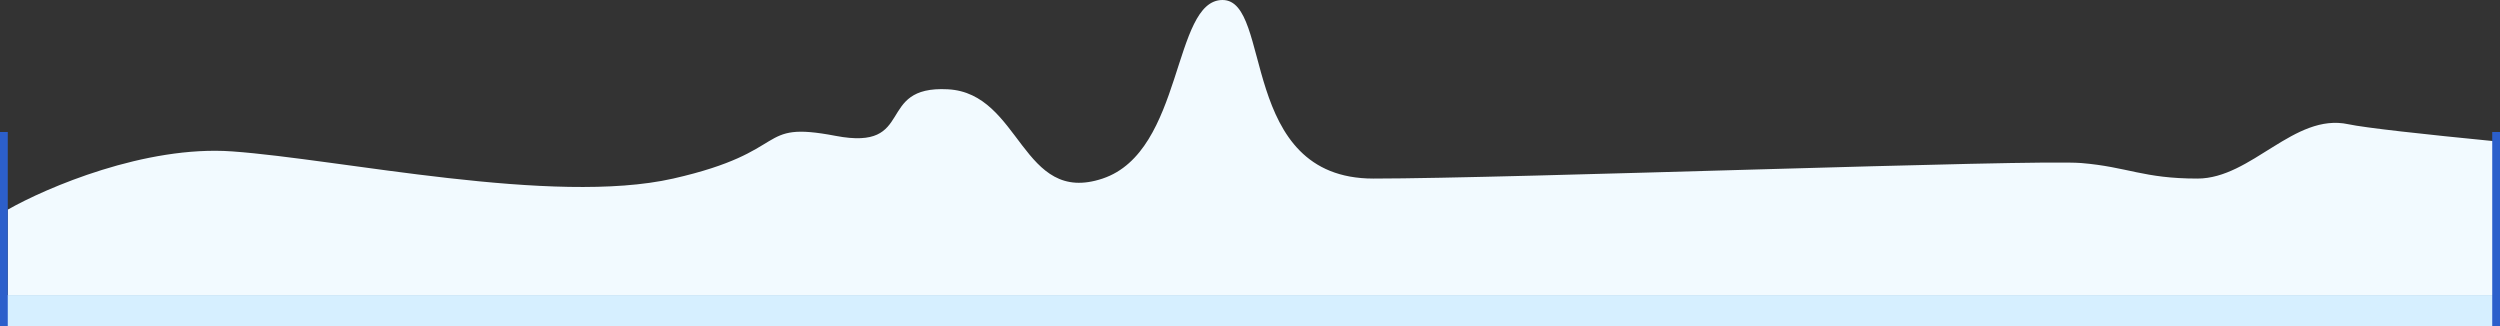 <?xml version="1.0" encoding="UTF-8"?> <svg xmlns="http://www.w3.org/2000/svg" width="322" height="42" viewBox="0 0 322 42" fill="none"><rect x="0" y="0" width="322" height="42" fill="#333333" stroke="none"/> <rect y="38" width="322" height="4" fill="#D6EFFF"></rect> <path d="M29.9 19.5C18.739 18.7 5.983 24.167 1 27V38H321.5V18.209C312.035 17.281 304.58 16.456 302.46 16C295.485 14.5 290.003 23 283.027 23C276.052 23 274.058 21.5 268.079 21C262.1 20.5 194.333 23 176.893 23C159.454 23 163.938 0 157.46 0C150.983 0 152.478 19.5 142.014 23C131.55 26.5 131.55 12 122.082 11.5C112.615 11 118.096 19.5 107.632 17.5C97.168 15.5 102.151 19.5 86.704 23C71.258 26.5 43.852 20.5 29.9 19.5Z" fill="#F2FAFF"></path> <rect y="17" width="1" height="25" fill="#2C5FCB"></rect> <rect x="321" y="17" width="1" height="25" fill="#2C5FCB"></rect> </svg> 